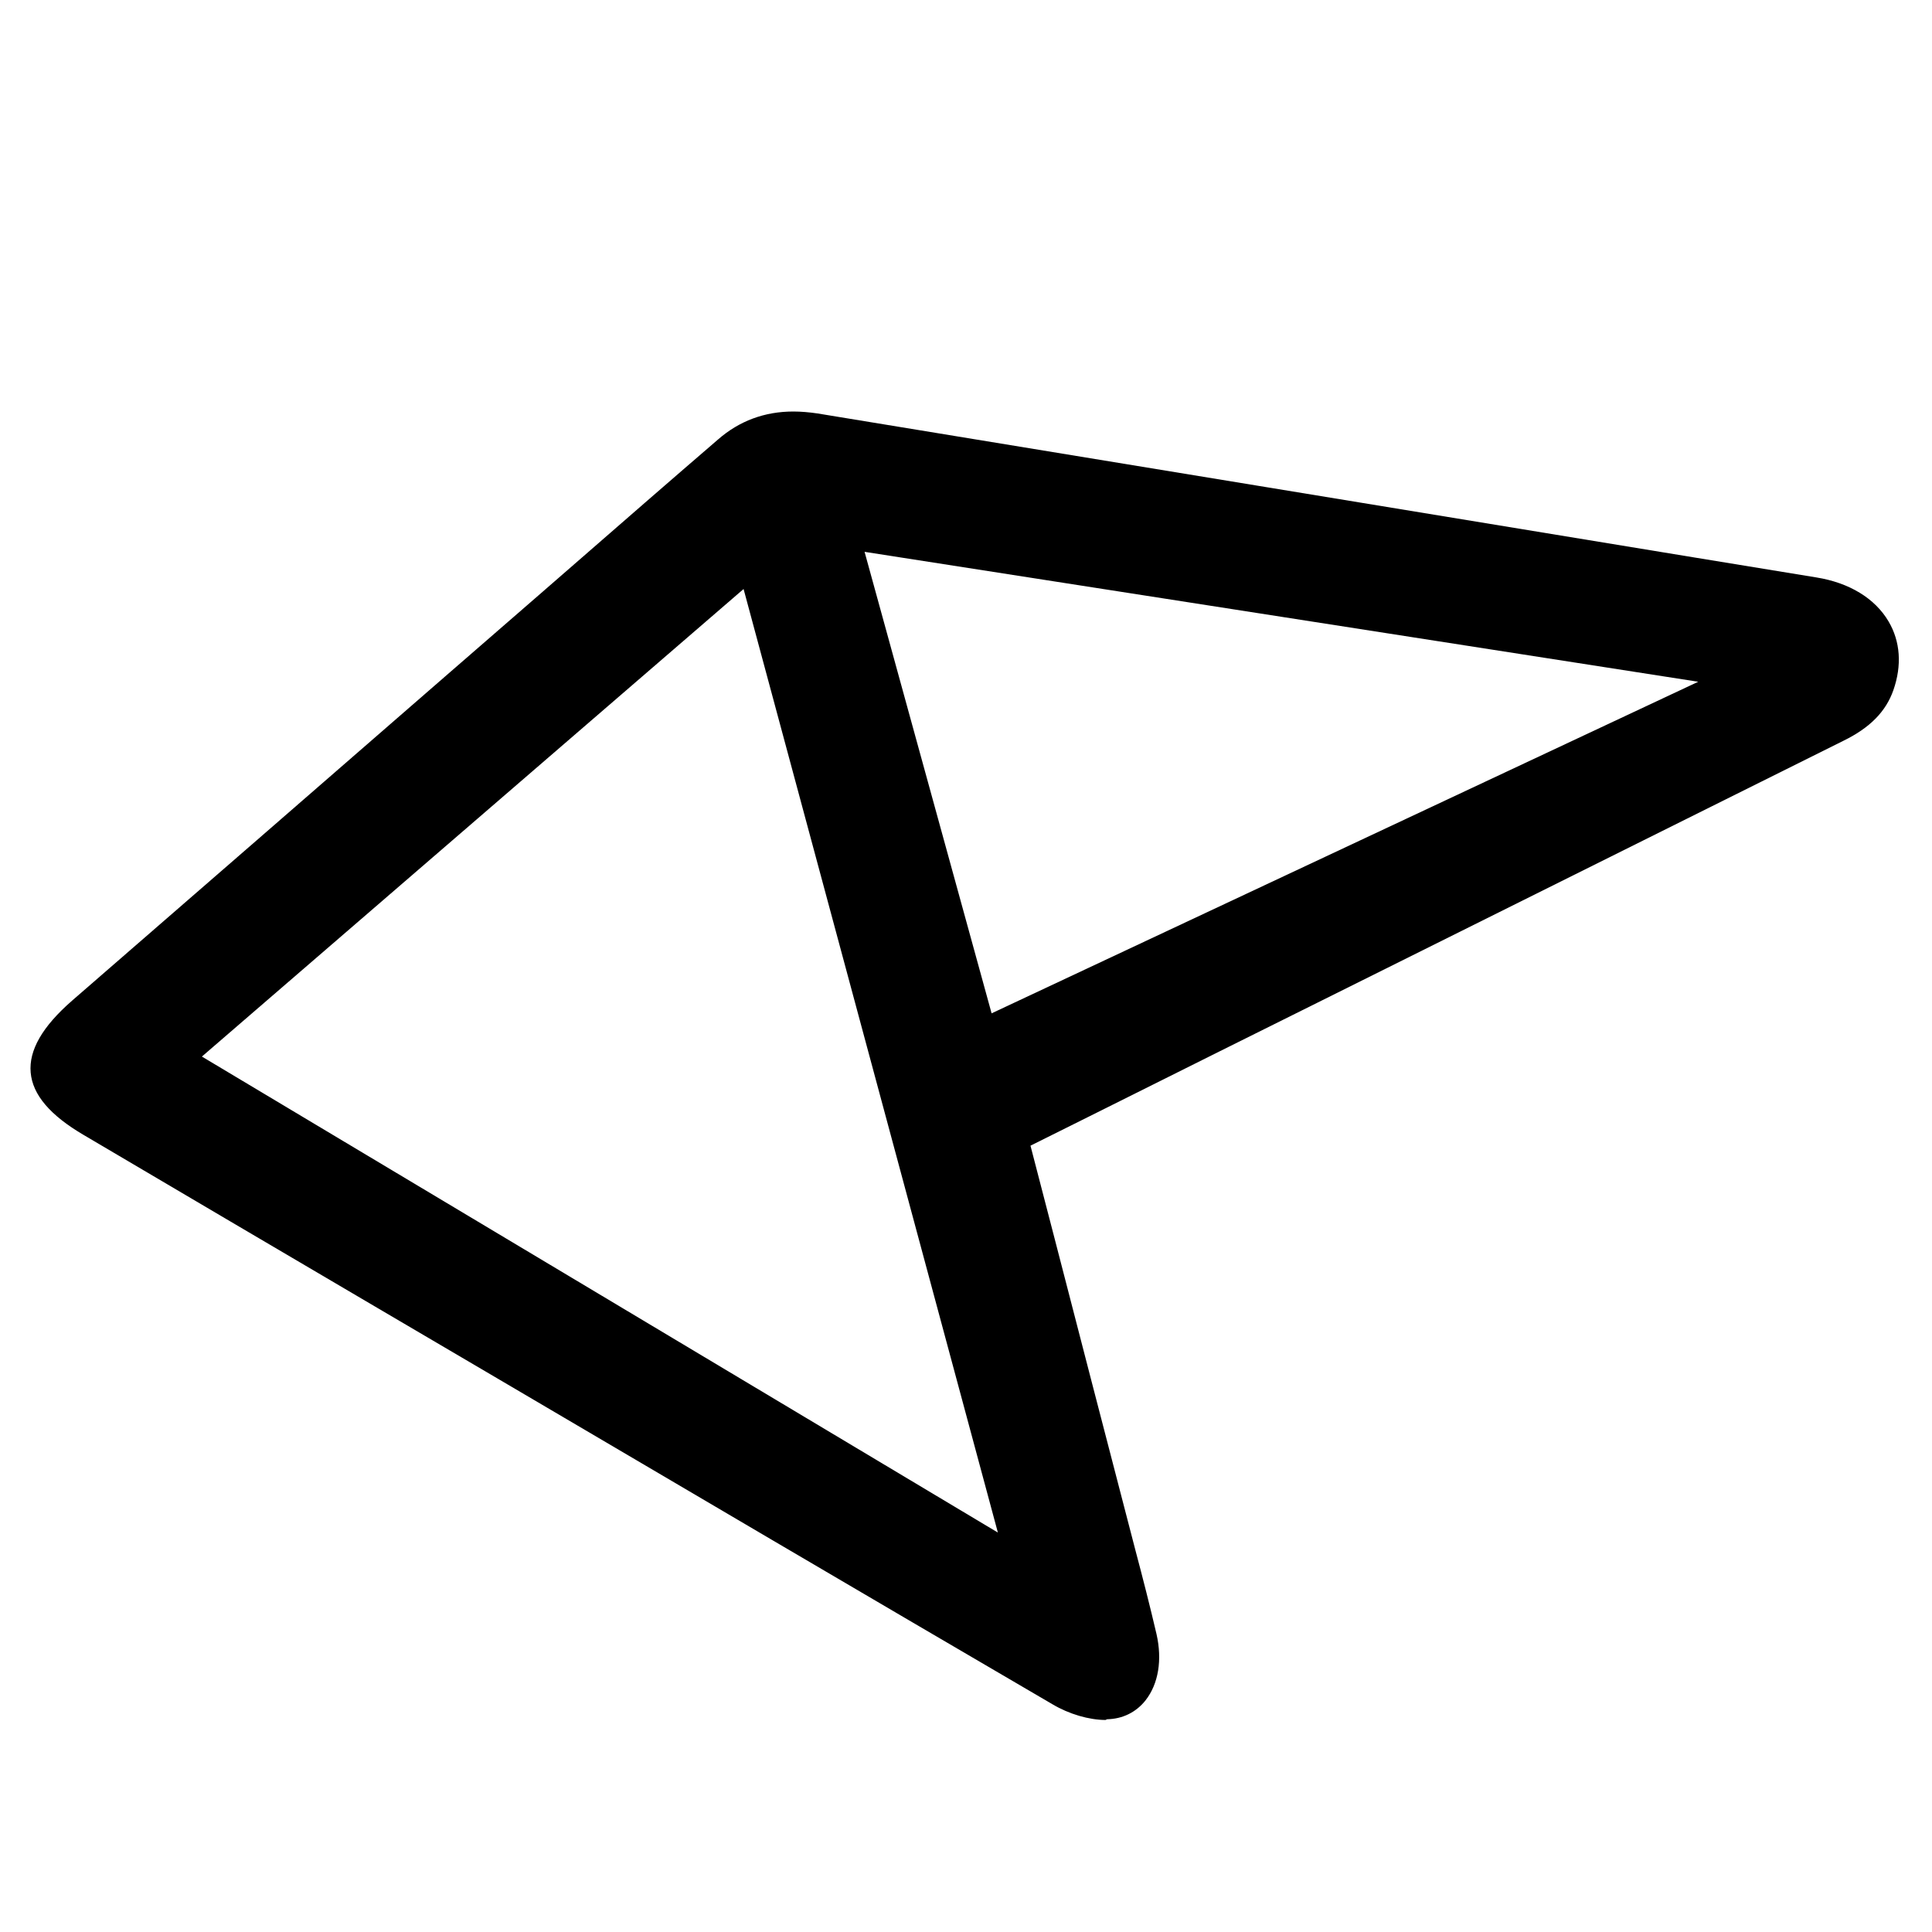 <?xml version="1.0" encoding="utf-8"?>
<!-- Generator: Adobe Illustrator 27.0.0, SVG Export Plug-In . SVG Version: 6.00 Build 0)  -->
<svg version="1.1" id="图层_1" xmlns="http://www.w3.org/2000/svg" xmlns:xlink="http://www.w3.org/1999/xlink" x="0px" y="0px"
	 viewBox="0 0 800 800" style="enable-background:new 0 0 800 800;" xml:space="preserve">
<g id="NWc1w4.tif">
	<g>
		<path d="M457.8,712.2c-6.8,0-15.1-2.4-22-6.5c-76.7-44.8-154.5-90.6-229.8-134.9l-49.7-29.2c-40.5-23.8-81.1-47.7-121.6-71.6
			c-14-8.2-21.2-16.7-22-25.9c-0.8-9.2,4.8-19,17.2-29.8c50.9-44.2,101.8-88.4,152.7-132.7c28.1-24.4,56.2-48.8,84.3-73.3
			c5-4.4,10.1-8.7,15.1-13.1c5.1-4.4,10.2-8.8,15.3-13.2c8.8-7.7,19.3-11.6,31.2-11.6c3.2,0,6.6,0.3,10,0.8
			c121.4,19.9,244.7,40.2,364.1,59.8l49.5,8.1c13.7,2.2,24.3,8.7,29.9,18.2c4.9,8.3,5.6,18.2,2,28.5c-3.1,8.8-9.6,15.5-20.6,20.9
			c-72.7,36.2-146.6,73-218.1,108.6l-40,19.9c-18.2,9.1-36.4,18.2-54.9,27.4l-23.7,11.8l10,38.5c10.1,39,20.1,77.8,30.2,116.5
			c1.1,4.2,2.2,8.4,3.3,12.7c3,11.3,6,23,8.7,34.6c2.4,10.6,0.8,20.5-4.5,27.3c-3.9,5-9.6,7.8-16,7.9L457.8,712.2z M413.2,634.6
			L307.9,243.9L83.6,437.5L413.2,634.6z M410.6,419.6l292.6-137.3L358,228.5L410.6,419.6z"/>
		<path d="M751.8,240.9c-137.8-22.7-275.7-45.4-413.5-68c-14.7-2.4-28.4,0.3-40,10.4c-10.1,8.8-20.3,17.5-30.4,26.3
			c-79,68.6-158,137.3-237,205.9C7,436.2,8.4,452.9,35.4,468.9c40.5,23.9,81.1,47.7,121.6,71.6c93.1,54.8,186.2,109.6,279.5,164.1
			c6.4,3.7,14.4,6.4,21.7,6.3c15-0.2,23.4-15.5,19.2-33.5c-3.7-15.8-8-31.5-12-47.2C452,578.3,438.5,526.5,424.9,474
			c27.1-13.5,53.3-26.6,79.6-39.7c86-42.8,172.1-85.7,258.1-128.5c9-4.5,16.5-10.4,19.9-20.1C790.2,263.9,777.2,245.1,751.8,240.9z
			 M81.2,437.7c76-65.6,151.2-130.5,227.5-196.4c35.6,132.1,70.9,263.1,106.8,396.3C303.1,570.5,192.7,504.4,81.2,437.7z
			 M409.7,421.6c-17.9-65-35.6-129.1-53.7-194.8C472.9,245,588.7,263,704.4,281c0.1,0.7,0.3,1.4,0.4,2
			C606.8,329.1,508.8,375.1,409.7,421.6z"/>
	</g>
</g>
</svg>
